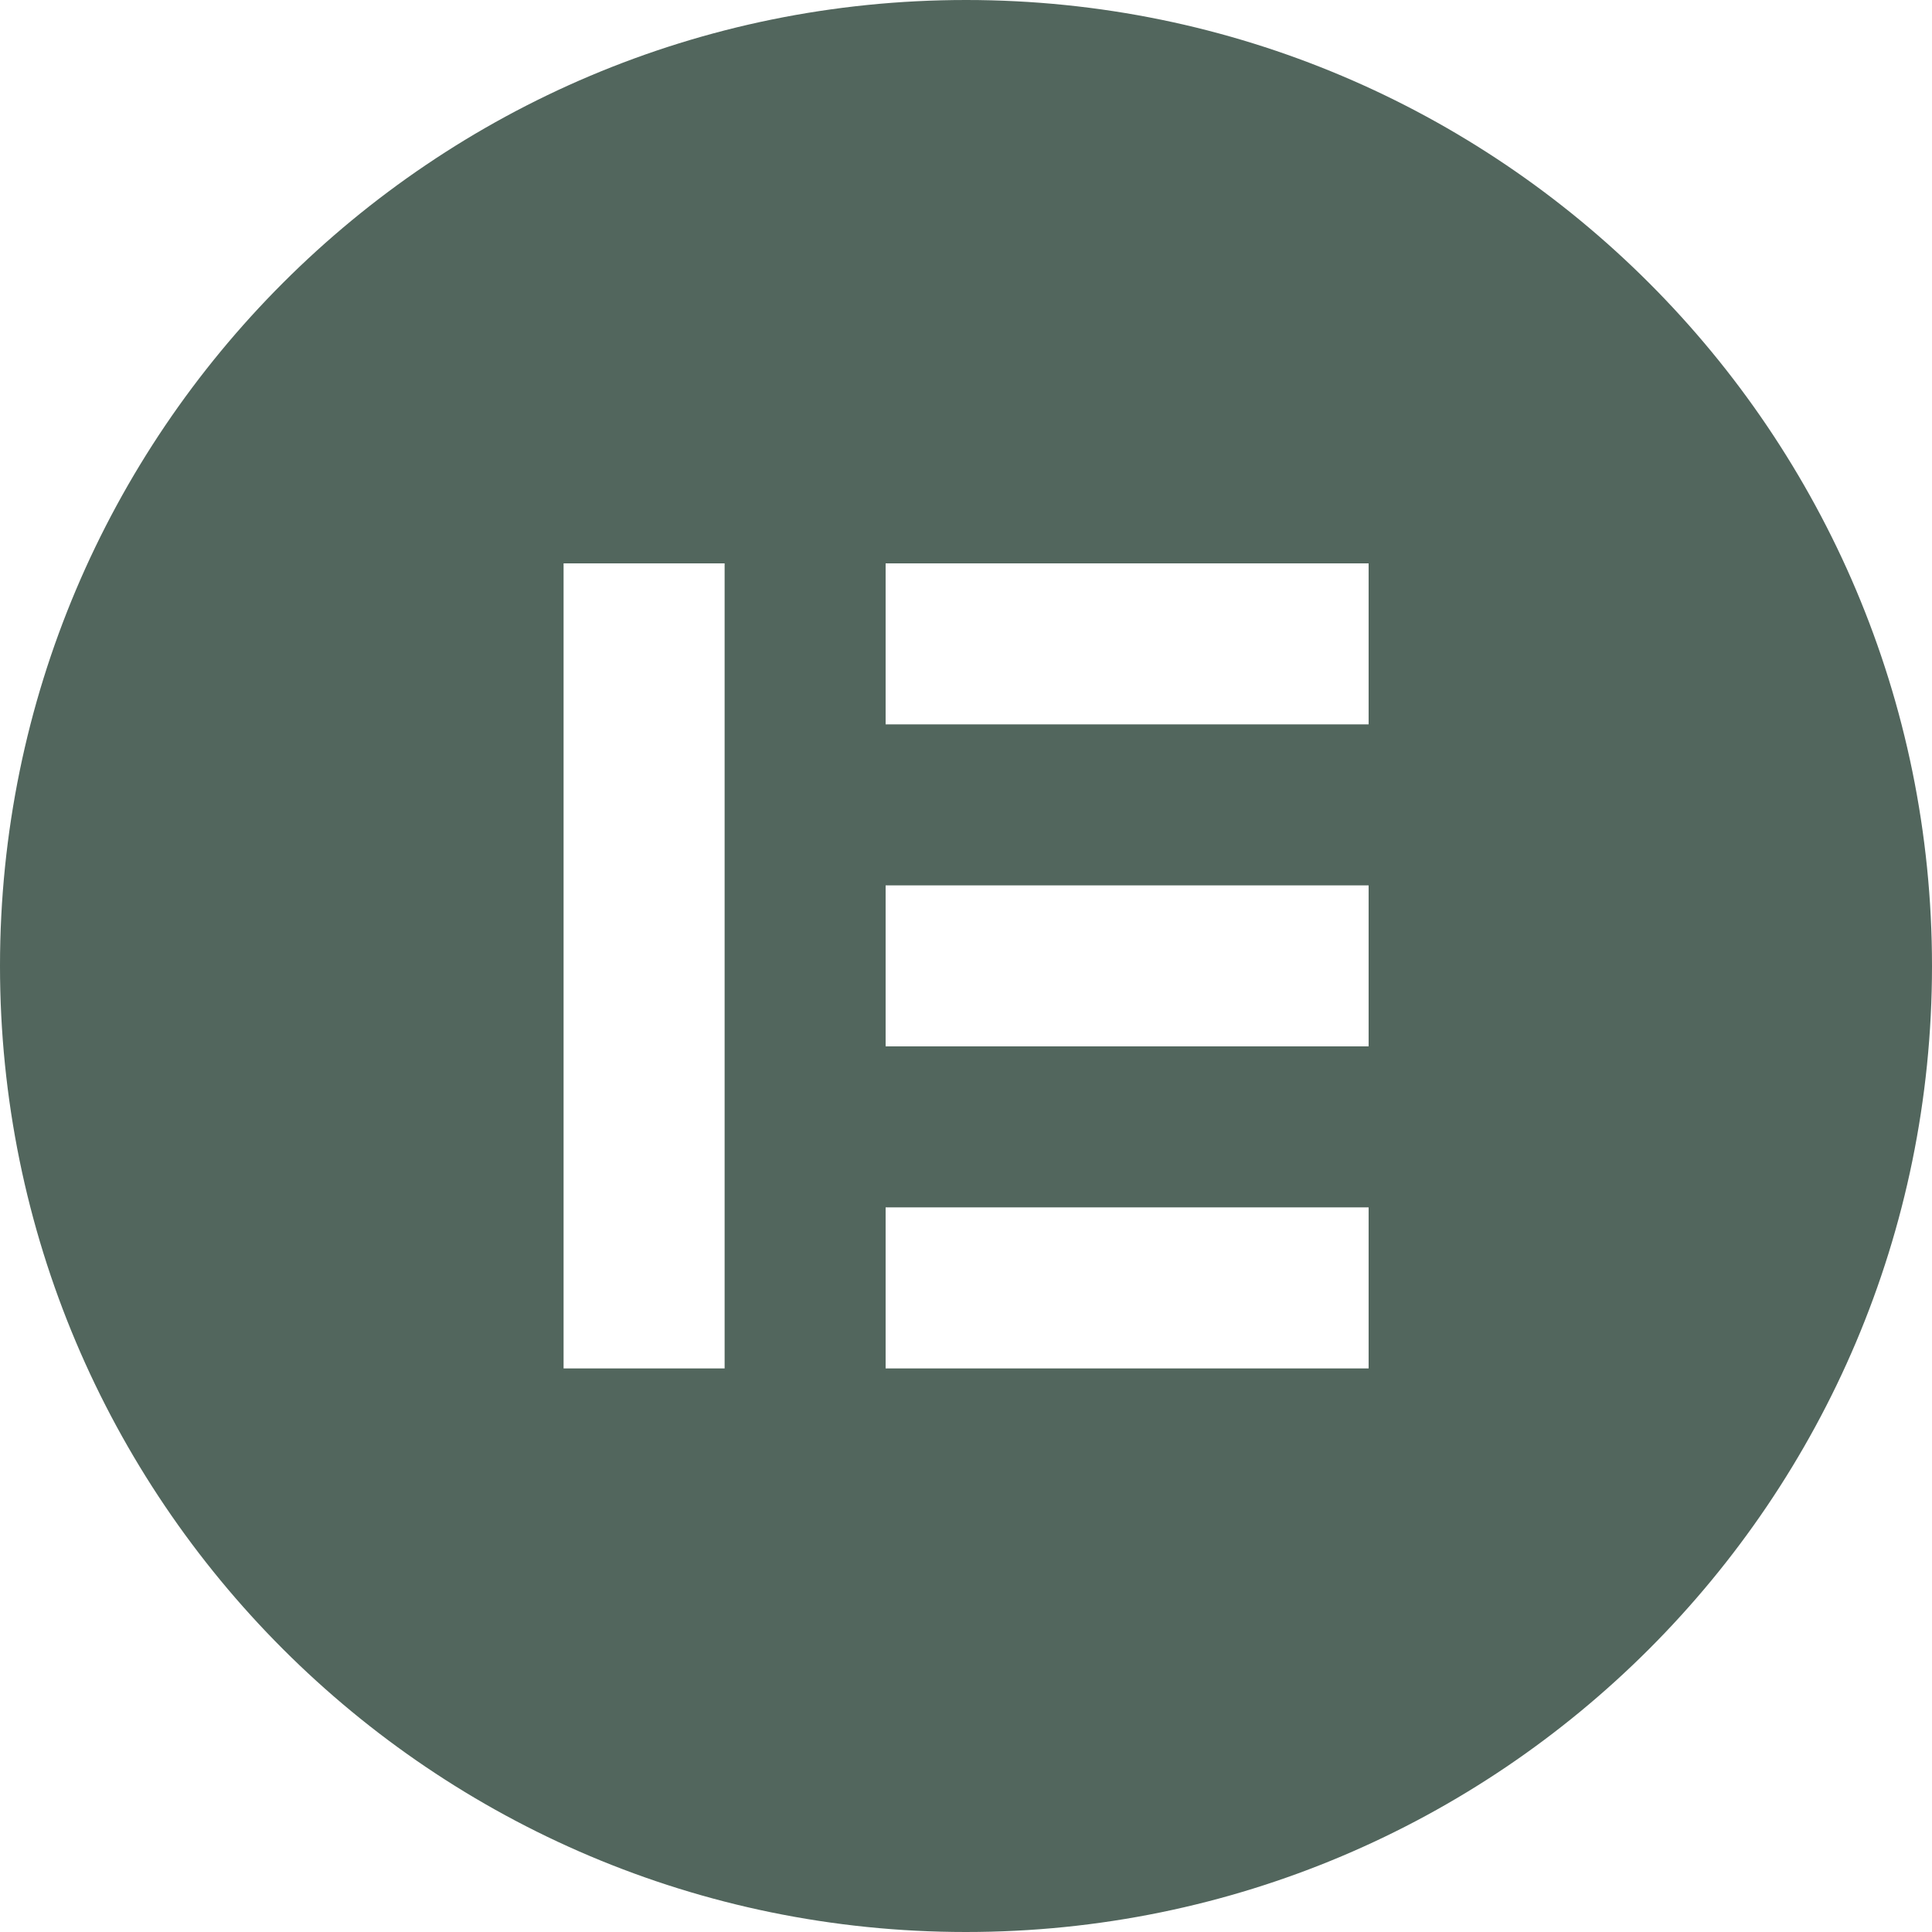 <svg xmlns="http://www.w3.org/2000/svg" width="48" height="48" viewBox="0 0 48 48" fill="none"><g clip-path="url(#clip0_1_28)"><path d="M24.006 5.52163e-07C10.751 -0.003 0.003 10.739 5.52163e-07 23.994C-0.003 37.249 10.739 47.997 23.994 48C37.249 48.003 47.997 37.261 48 24.006V24C48 10.748 37.258 0.003 24.006 5.52163e-07ZM18.003 33.998H14.002V13.997H18.003V33.998ZM34.003 33.998H22.003V29.997H34.003V33.998ZM34.003 25.997H22.003V21.997H34.003V25.997ZM34.003 17.997H22.003V13.997H34.003V17.997Z" fill="#52665D"></path></g><defs><clipPath id="clip0_1_28"><rect width="48" height="48" fill="white"></rect></clipPath></defs></svg>
